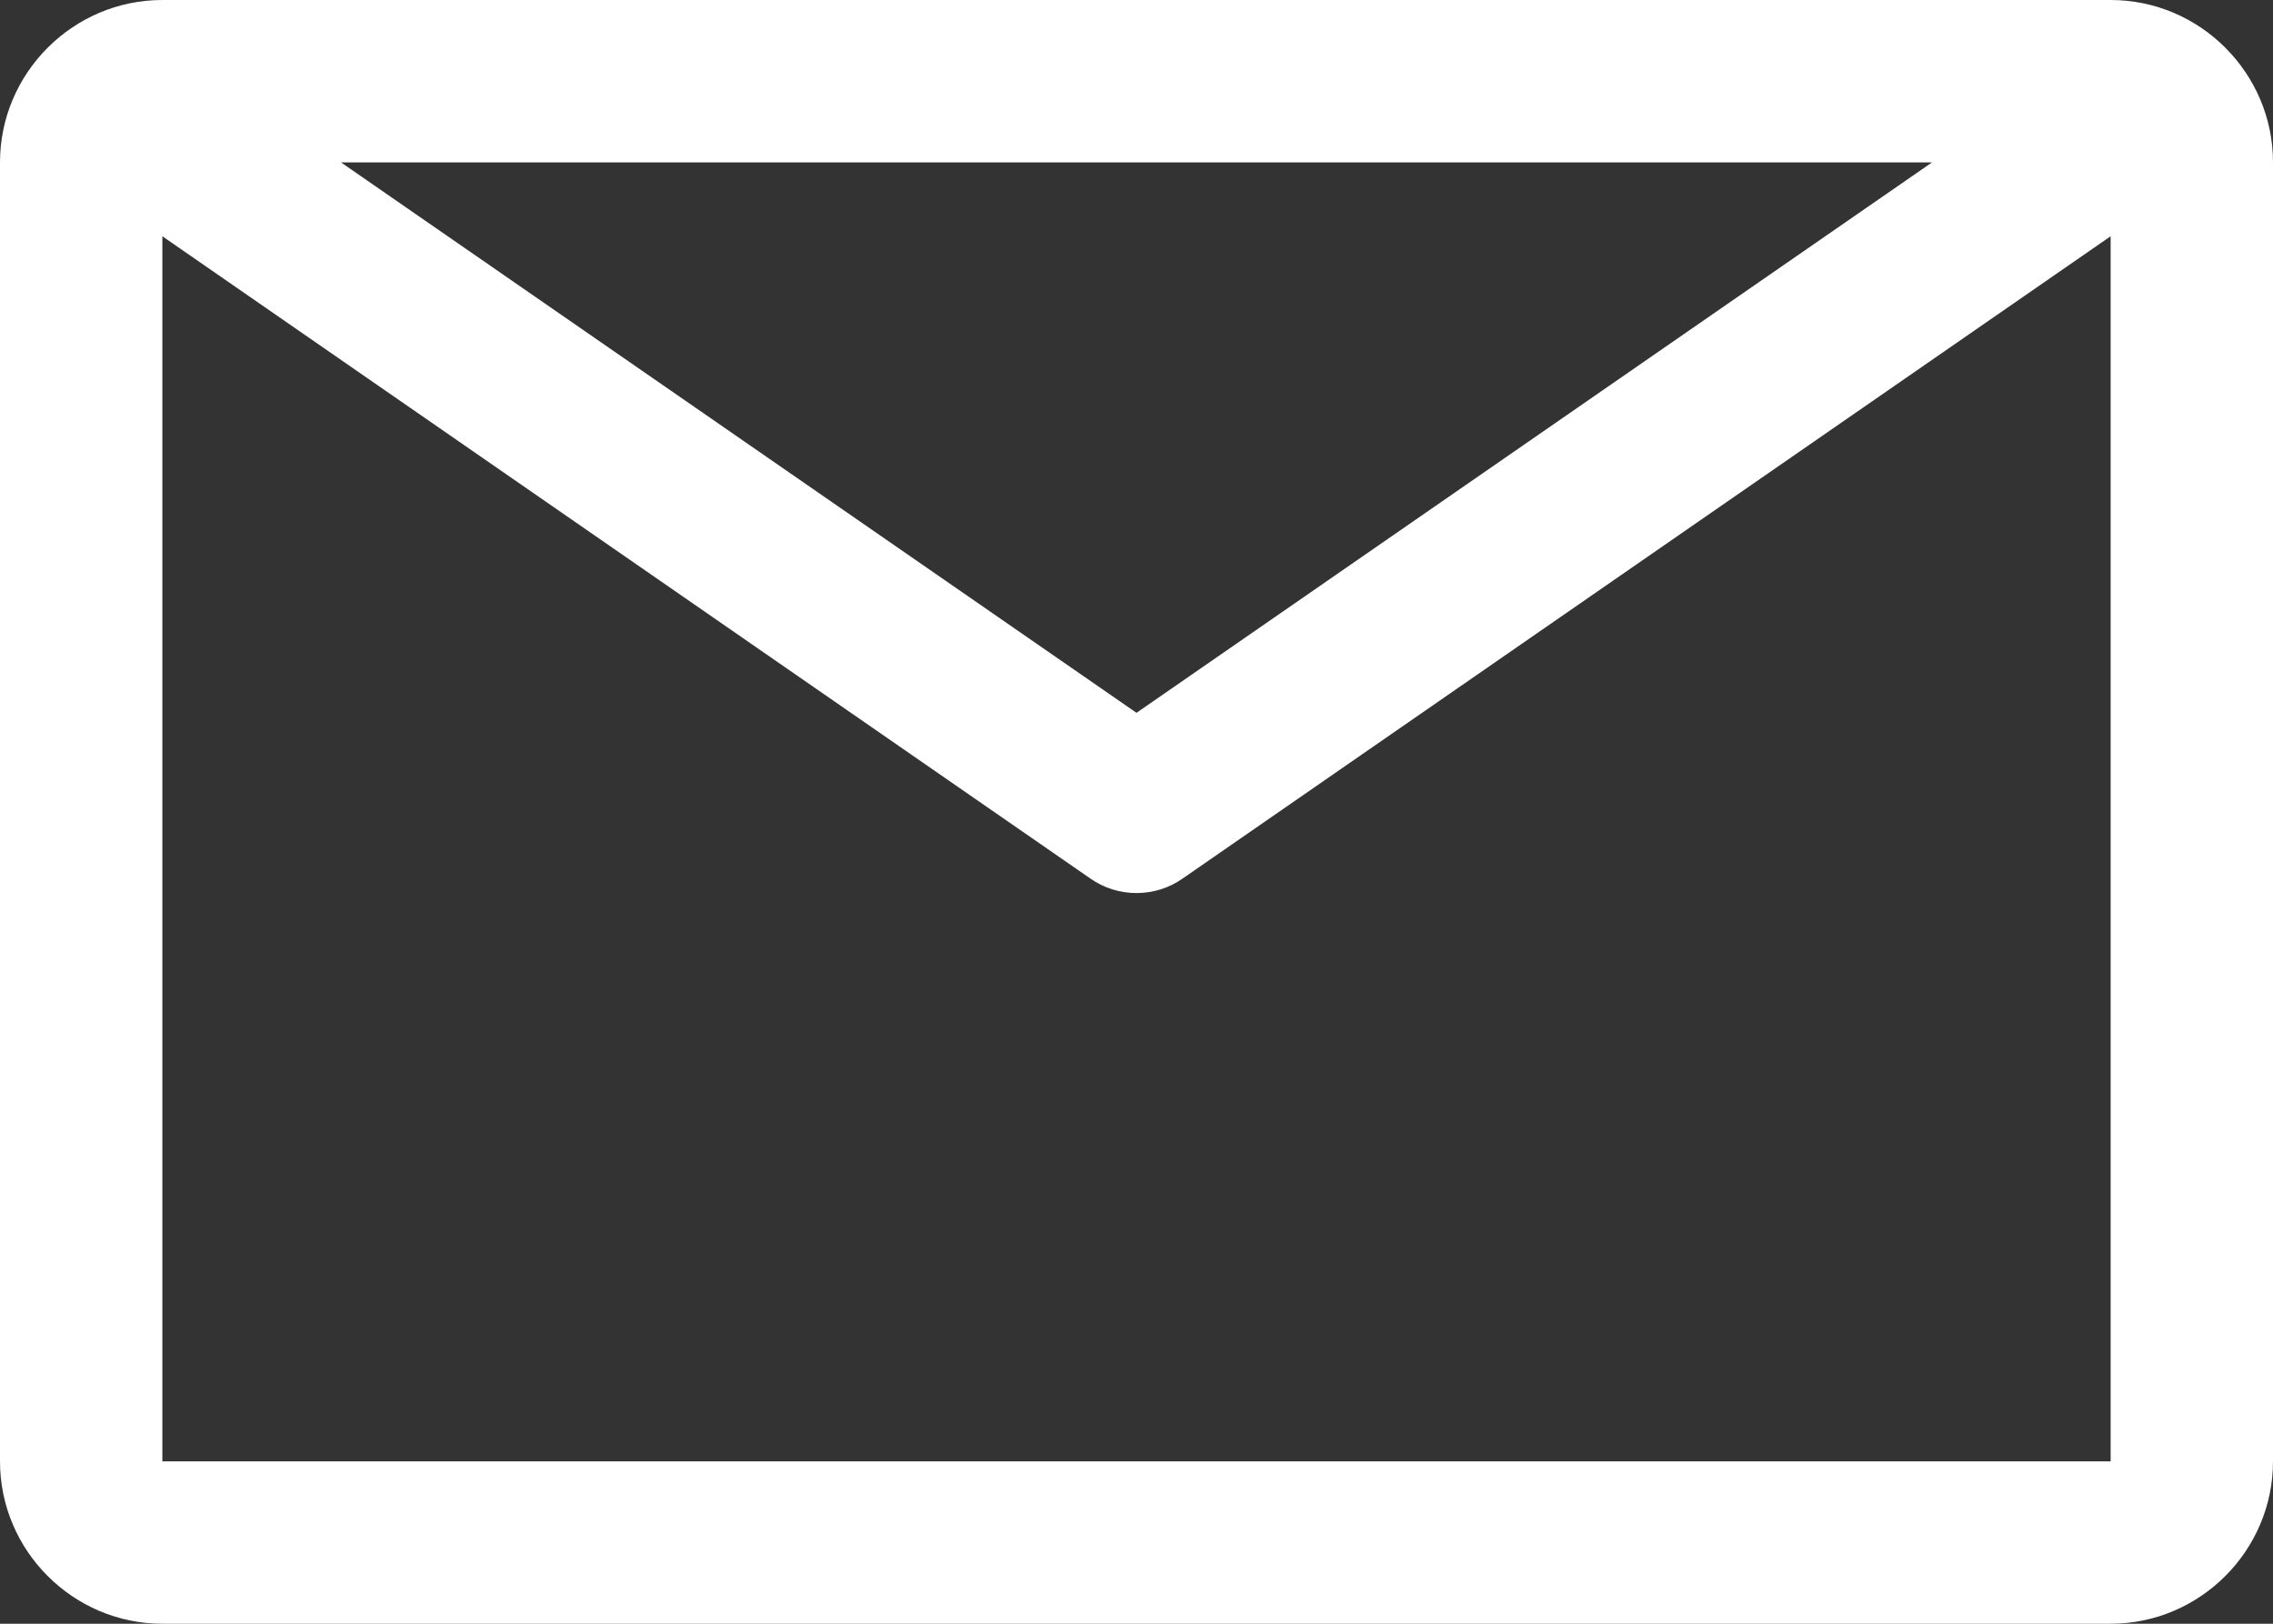 <?xml version="1.0" encoding="UTF-8"?>
<svg id="Layer_2" data-name="Layer 2" xmlns="http://www.w3.org/2000/svg" viewBox="0 0 28 20">
  <rect x="0" y="0" width="28" height="20" fill="#333333" stroke="none"/>
  <defs>
    <style>
      .cls-1 {
        fill: #fff;
      }
    </style>
  </defs>
  <g id="icon">
    <path class="cls-1" d="M26,0H2C.9,0,0,.9,0,2v16c0,1.1.9,2,2,2h24c1.1,0,2-.9,2-2V2c0-1.1-.9-2-2-2ZM23.8,2l-9.8,6.78L4.2,2h19.6ZM2,18V2.91l11.43,7.91c.34.24.8.24,1.14,0l11.43-7.91v15.09H2Z"/>
  </g>
</svg>